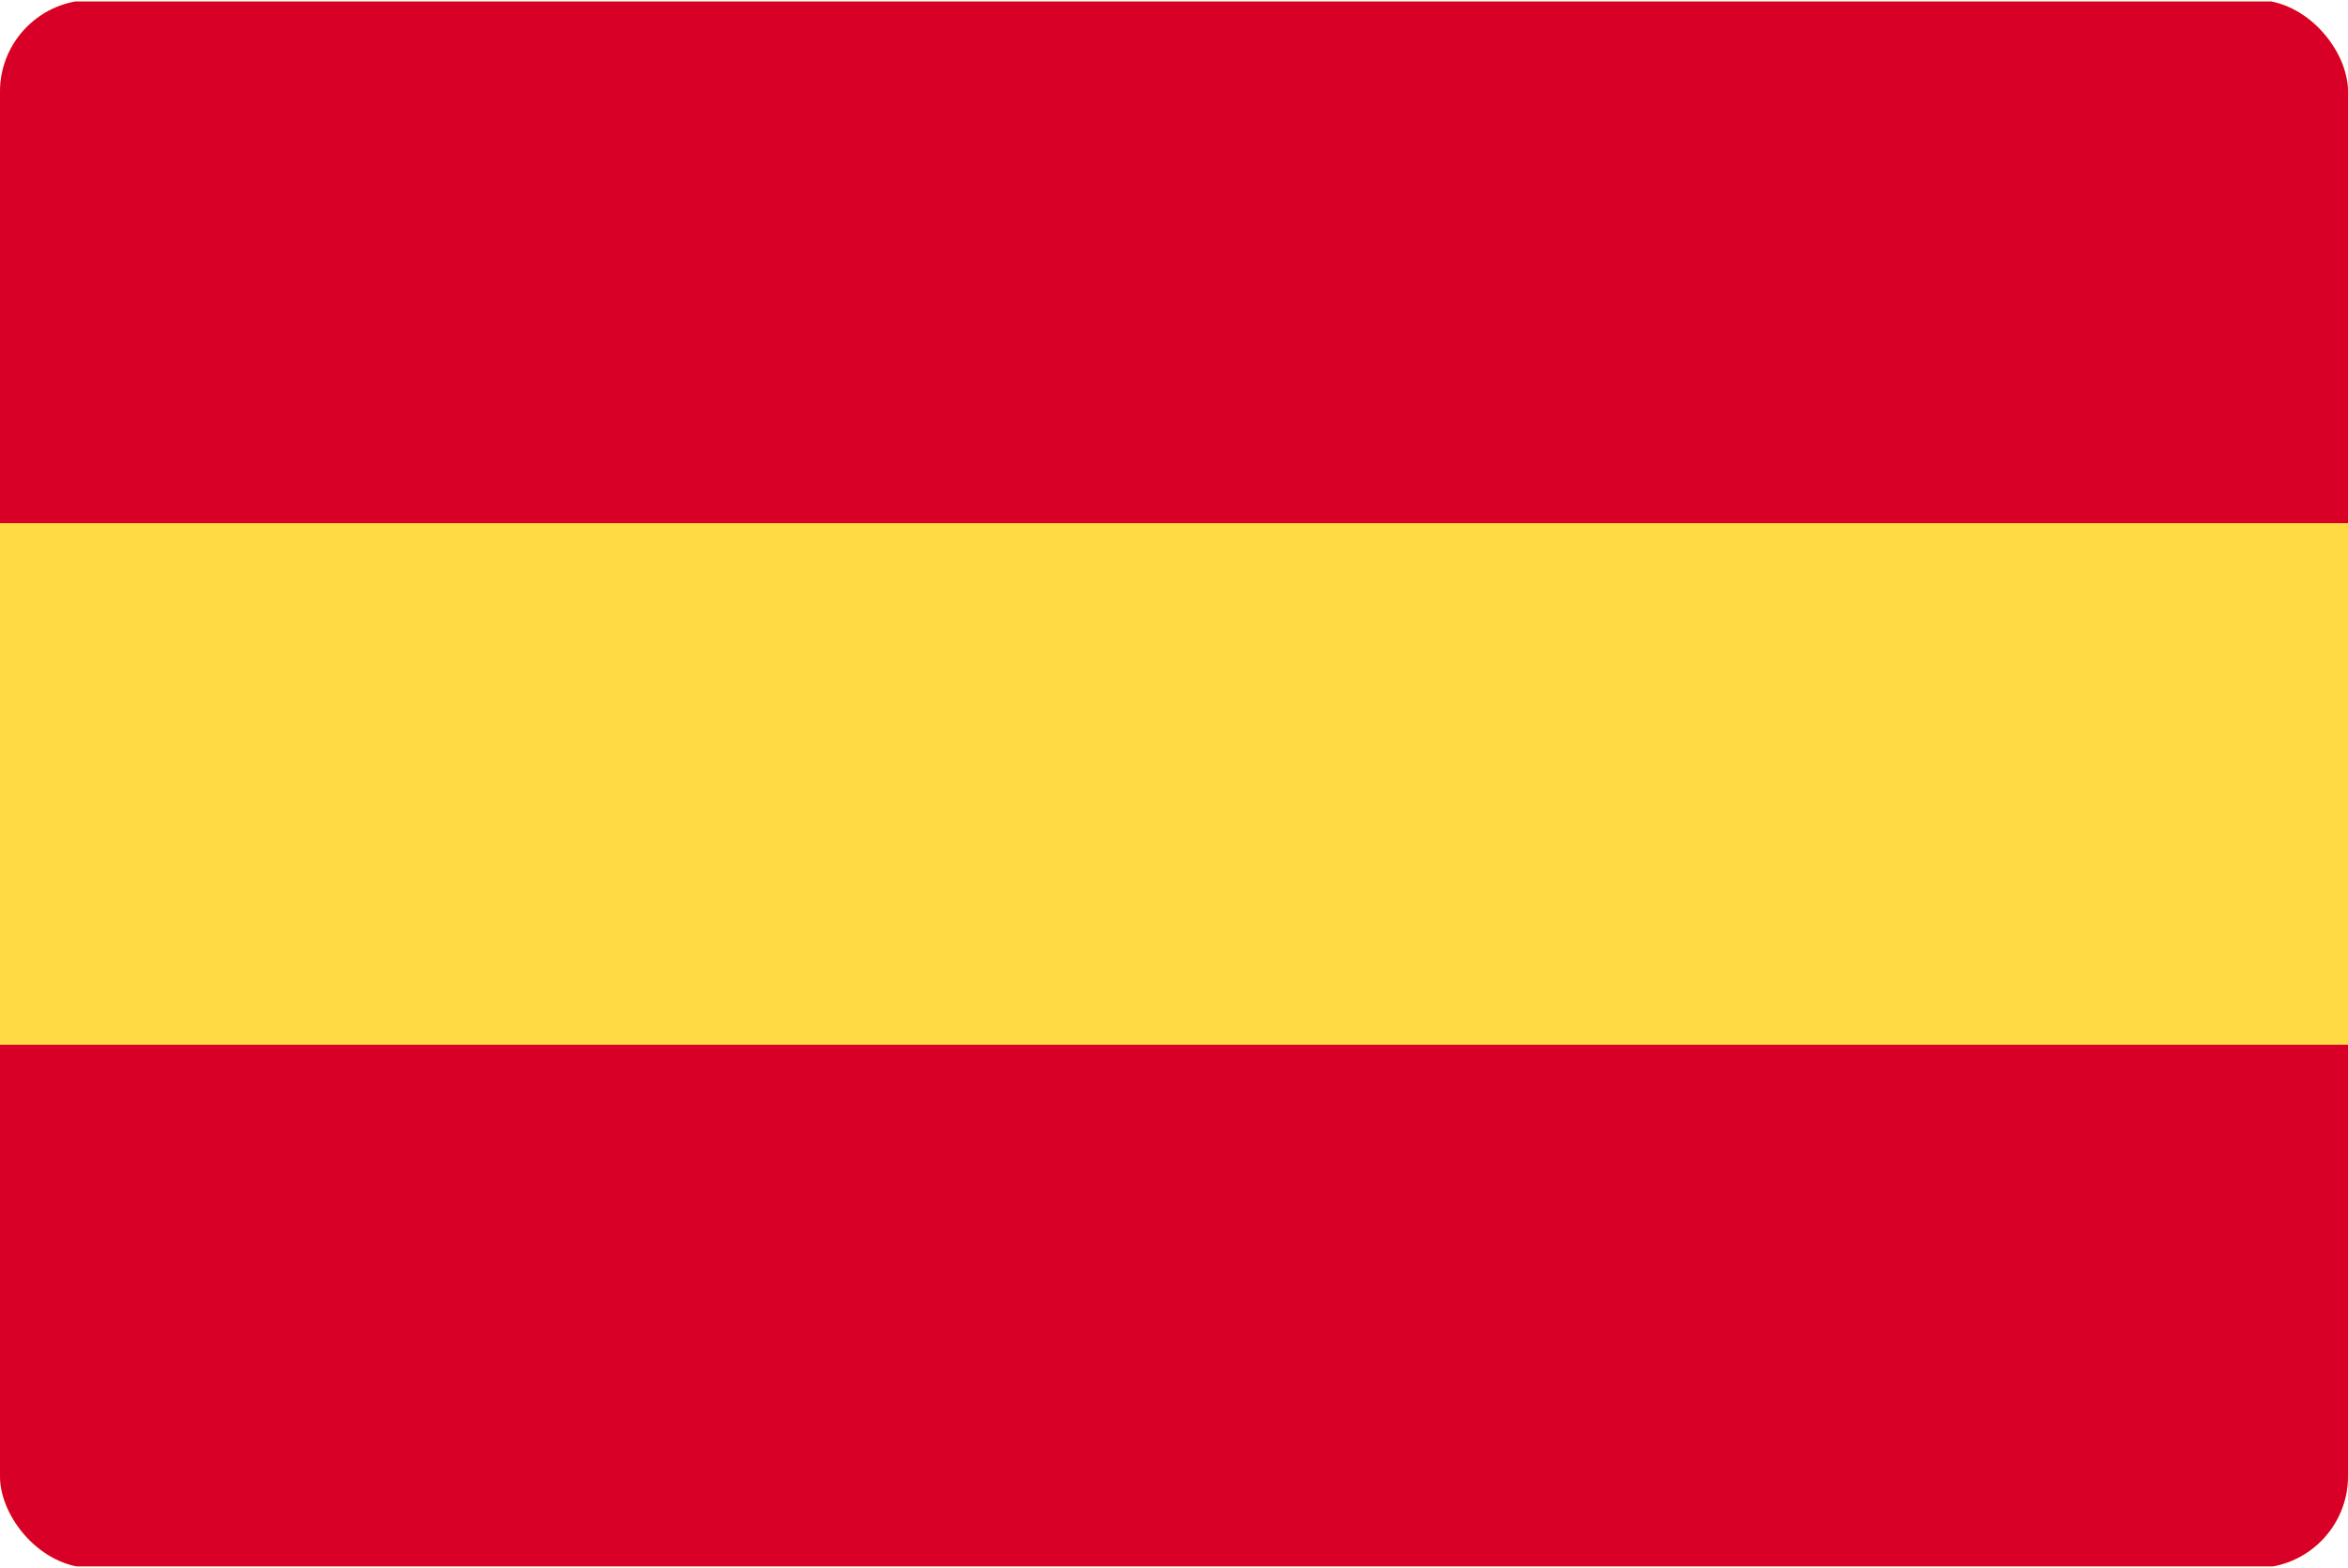<svg width="512" height="342" viewBox="0 0 512 342" fill="none" xmlns="http://www.w3.org/2000/svg">
<g clip-path="url(#clip0_15_196)">
<path d="M512 0.331H0V341.668H512V0.331Z" fill="#FFDA44"/>
<path d="M512 0.331H0V114.106H512V0.331Z" fill="#D80027"/>
<path d="M512 227.882H0V341.657H512V227.882Z" fill="#D80027"/>
</g>
<defs>
<clipPath id="clip0_15_196">
<rect width="512" height="342" rx="20" fill="white"/>
</clipPath>
</defs>
</svg>
